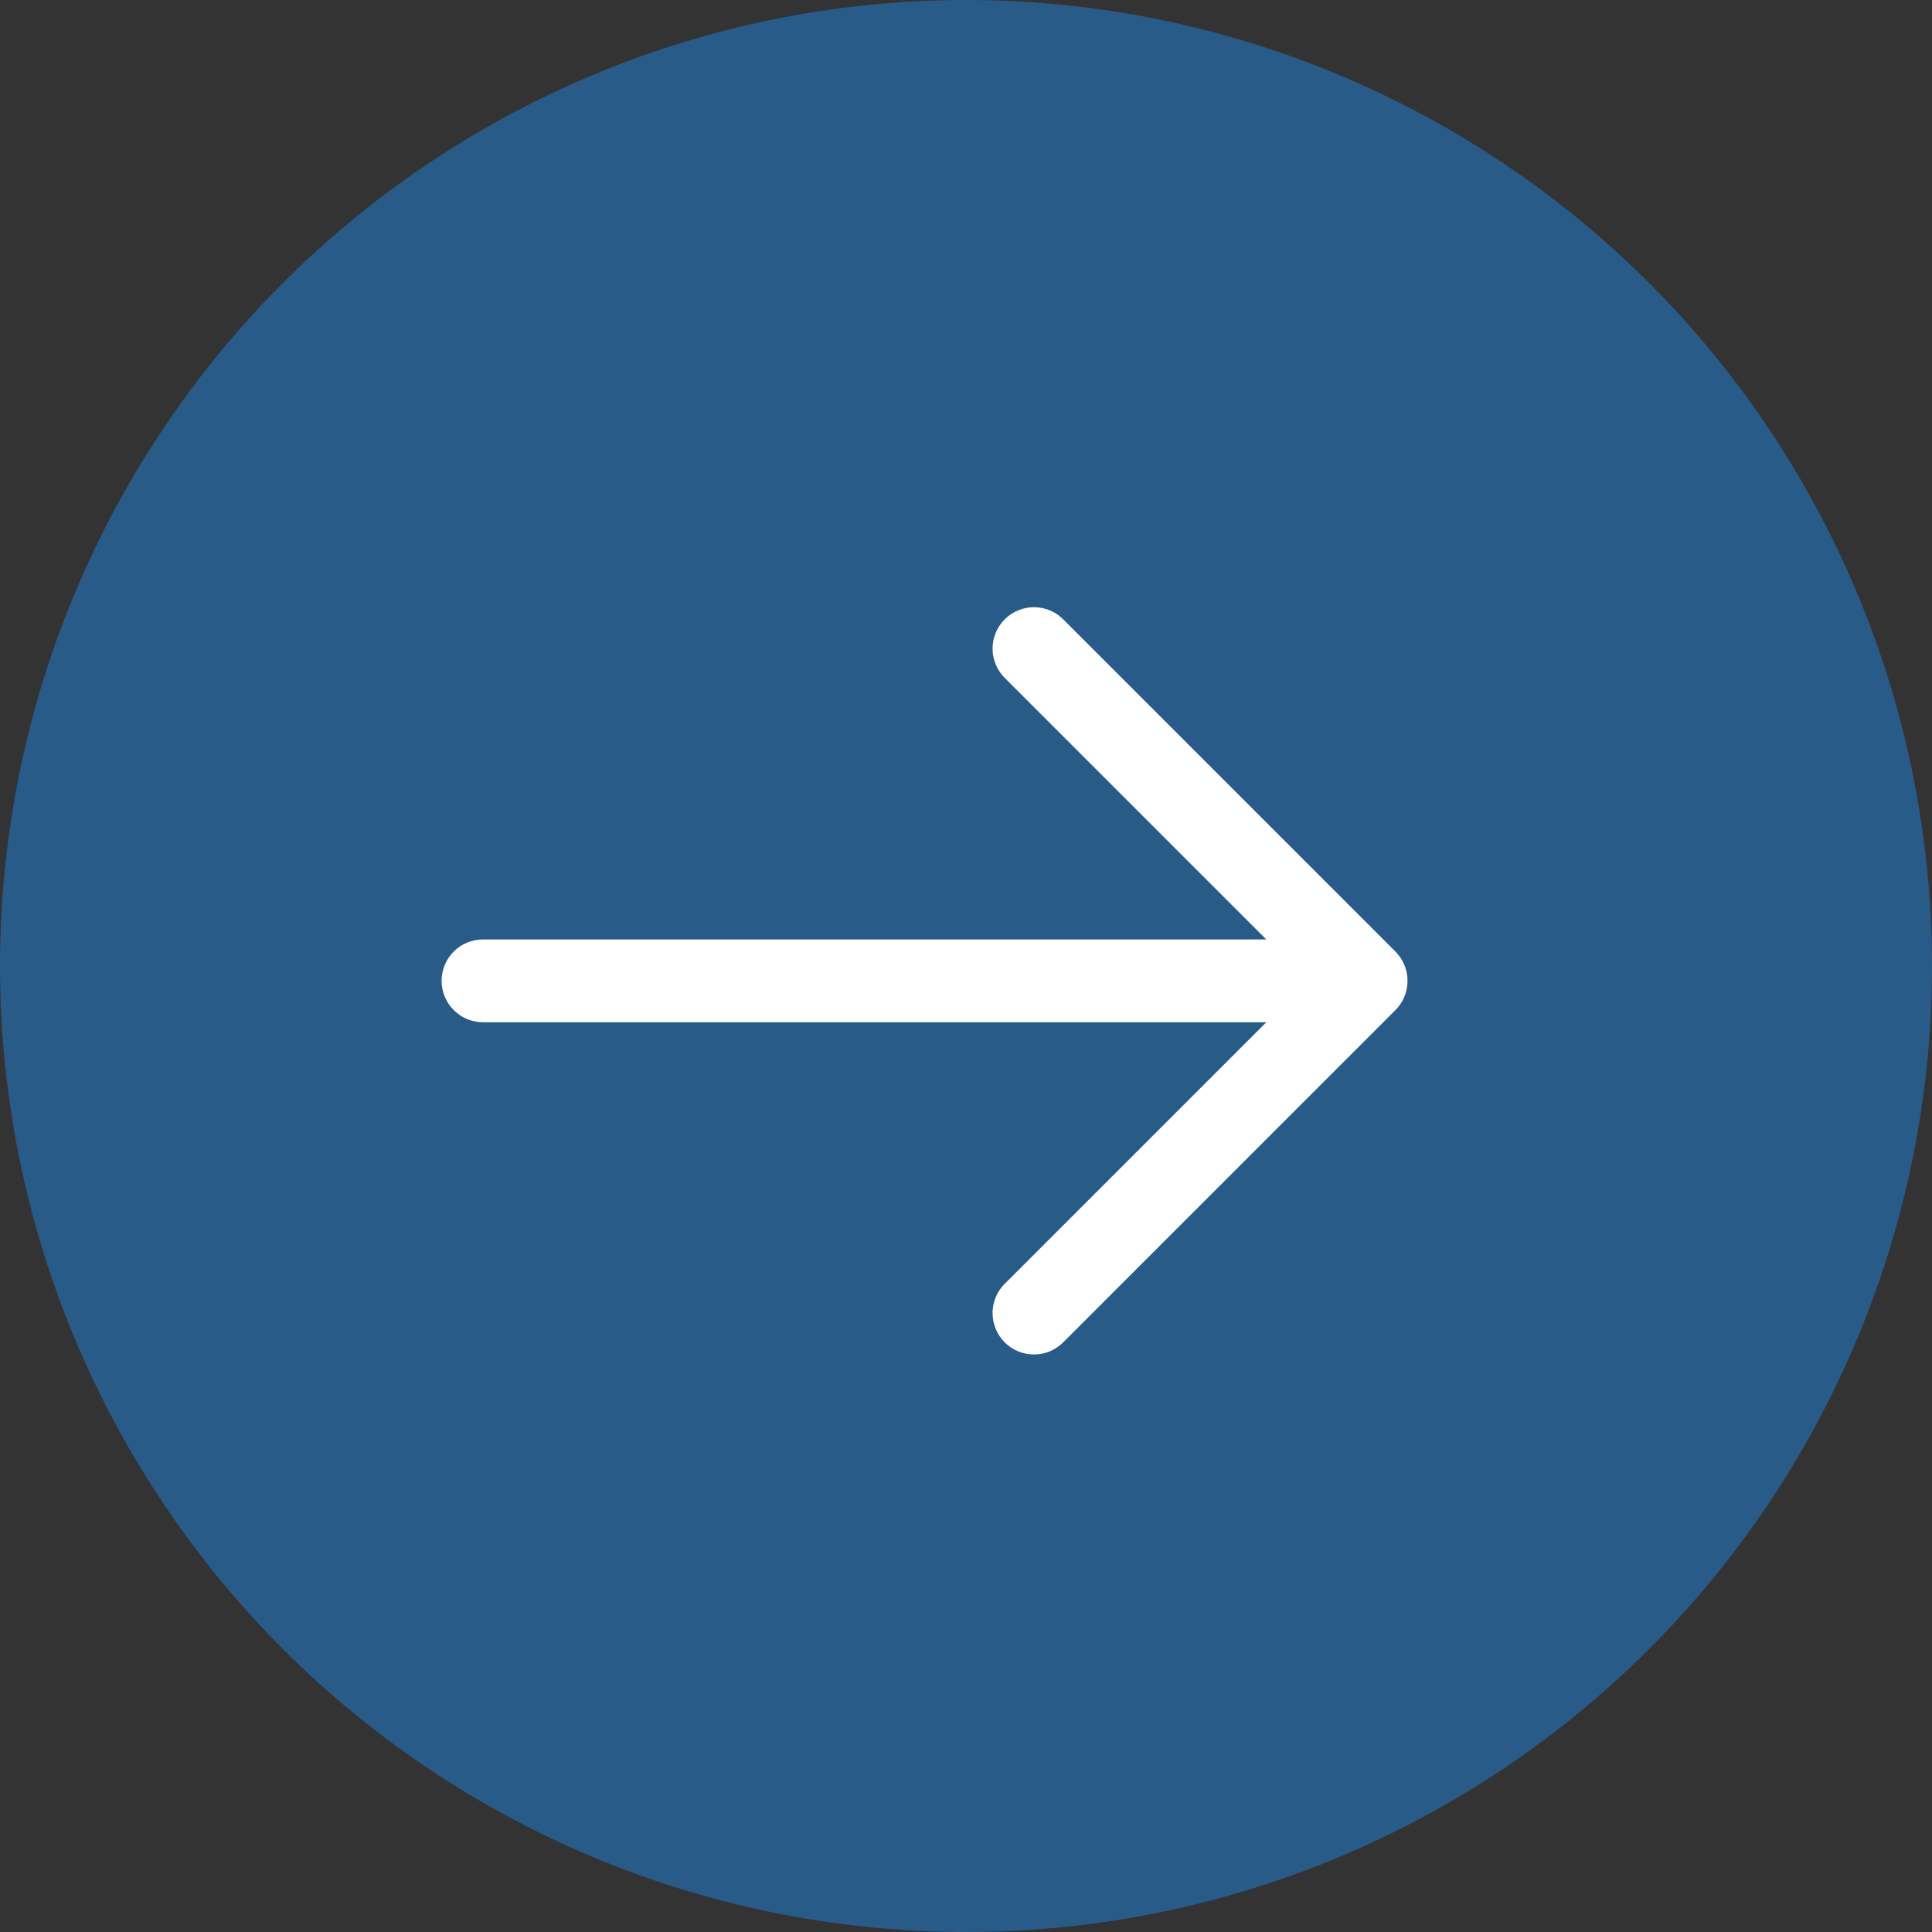 <?xml version="1.0" encoding="UTF-8"?> <svg xmlns="http://www.w3.org/2000/svg" width="35" height="35" viewBox="0 0 35 35" fill="none"><rect x="0" y="0" width="35" height="35" fill="#333333" stroke="none"/><circle data-figma-bg-blur-radius="4" cx="17.5" cy="17.5" r="17.5" fill="#246DAD" fill-opacity="0.7"></circle><path fill-rule="evenodd" clip-rule="evenodd" d="M25.28 17.239C25.42 17.379 25.499 17.57 25.499 17.769C25.499 17.968 25.42 18.158 25.28 18.299L19.28 24.299C19.211 24.372 19.128 24.431 19.037 24.473C18.945 24.514 18.845 24.535 18.744 24.537C18.644 24.539 18.544 24.521 18.45 24.483C18.357 24.445 18.272 24.389 18.201 24.318C18.13 24.247 18.073 24.162 18.036 24.068C17.998 23.975 17.98 23.875 17.981 23.774C17.983 23.674 18.005 23.574 18.046 23.482C18.087 23.39 18.146 23.307 18.22 23.239L22.94 18.519L8.75 18.519C8.551 18.519 8.36 18.44 8.22 18.299C8.079 18.158 8 17.968 8 17.769C8 17.57 8.079 17.379 8.22 17.238C8.36 17.098 8.551 17.019 8.75 17.019L22.94 17.019L18.22 12.299C18.146 12.23 18.087 12.147 18.046 12.055C18.005 11.963 17.983 11.864 17.981 11.763C17.98 11.662 17.998 11.562 18.036 11.469C18.073 11.376 18.13 11.291 18.201 11.22C18.272 11.149 18.357 11.092 18.45 11.055C18.544 11.017 18.644 10.998 18.744 11C18.845 11.002 18.945 11.024 19.037 11.065C19.128 11.106 19.211 11.165 19.28 11.239L25.28 17.239Z" fill="white"></path><defs><clipPath id="bgblur_0_82_9_clip_path" transform="translate(4 4)"><circle cx="17.5" cy="17.5" r="17.5"></circle></clipPath></defs></svg> 